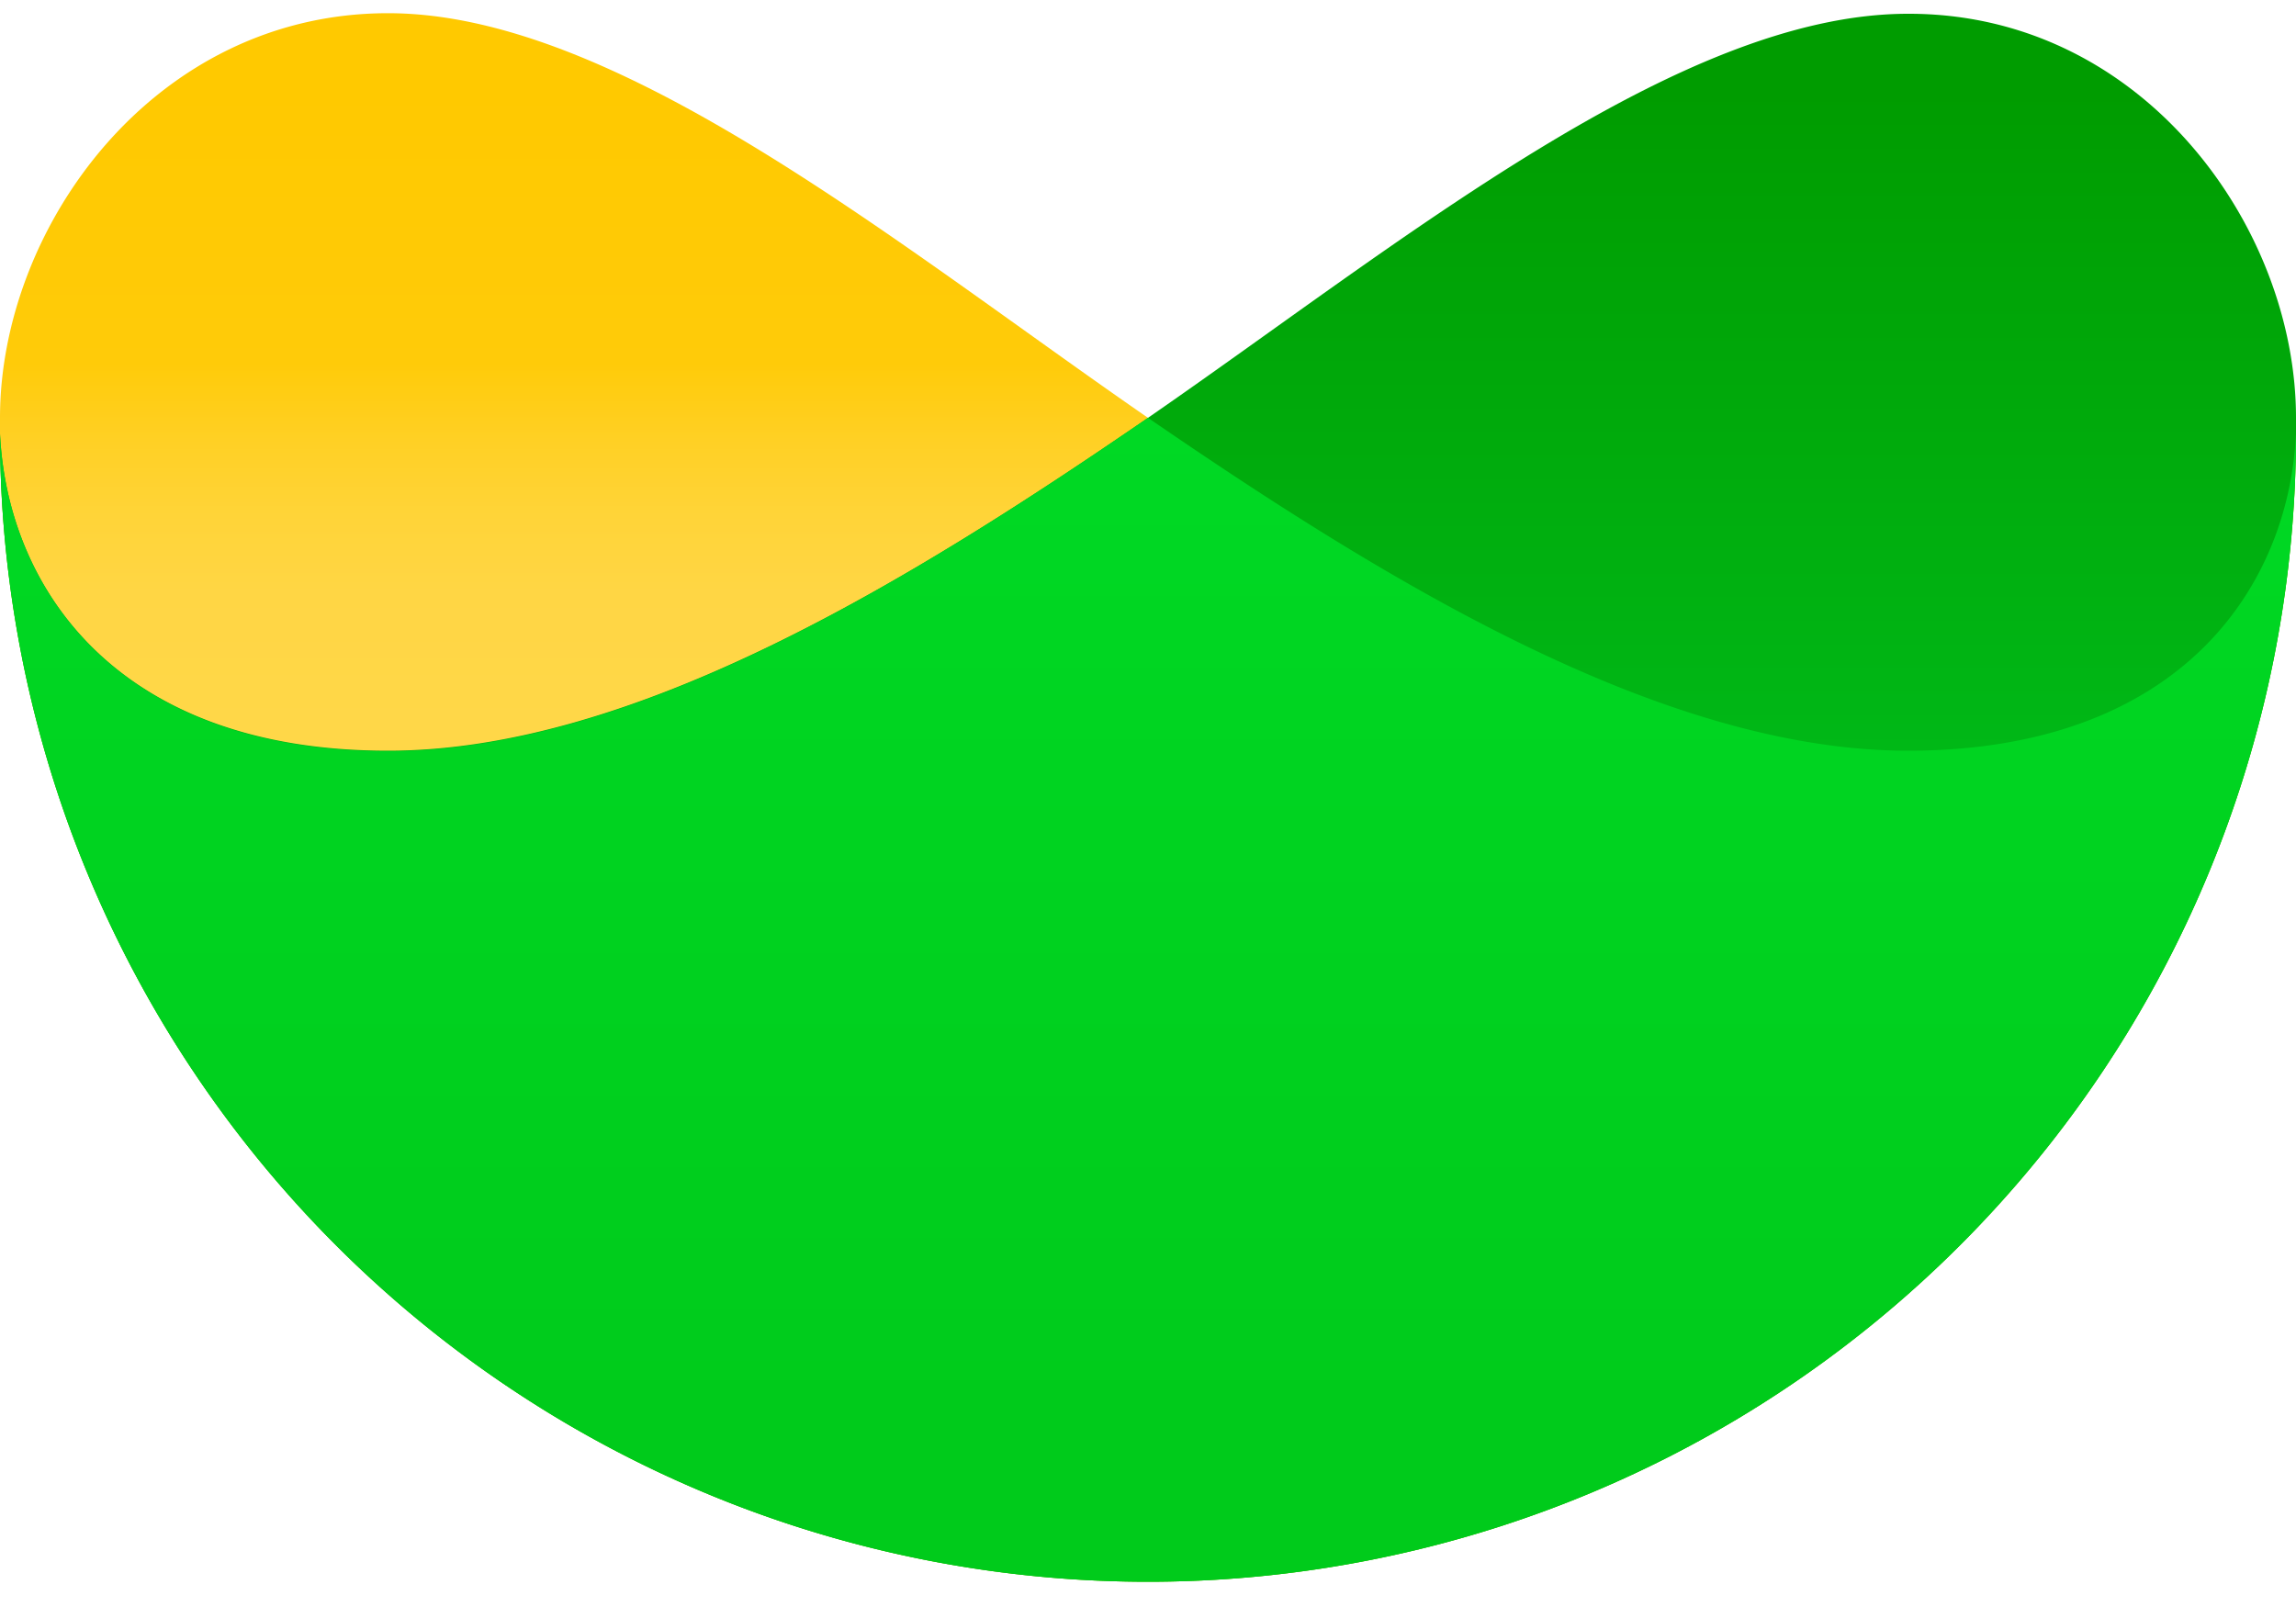 <svg viewBox="0 8 40 28" xmlns="http://www.w3.org/2000/svg">
    <defs>
        <linearGradient id="product-icon-climate-ProductNav-a" x1="20" y1="20.63" x2="20" y2="9.57" gradientUnits="userSpaceOnUse">
            <stop stop-color="#FFD748"/>
            <stop offset=".21" stop-color="#FFD644"/>
            <stop offset=".33" stop-color="#FFD438"/>
            <stop offset=".45" stop-color="#FFD024"/>
            <stop offset=".57" stop-color="#FFCB09"/>
            <stop offset="1" stop-color="#FFC900"/>
        </linearGradient>
        <linearGradient id="product-icon-climate-ProductNav-b" x1="20" y1="9.56" x2="20" y2="21.9" gradientUnits="userSpaceOnUse">
            <stop stop-color="#009C00"/>
            <stop offset="1" stop-color="#00BA18"/>
        </linearGradient>
        <linearGradient id="product-icon-climate-ProductNav-c" x1="20" y1="35.28" x2="20" y2="15.28" gradientUnits="userSpaceOnUse">
            <stop offset=".13" stop-color="#00CB1B"/>
            <stop offset="1" stop-color="#00D924"/>
        </linearGradient>
    </defs>
    <path d="M33.24 21.09c-4.28 0-9.09-2.96-13.24-5.81-4.4-3.04-9.24-7.05-13.24-7.05C2.68 8.23 0 11.96 0 15.28v.28a20 20 0 1 0 40 0c-.13 2.68-2.03 5.53-6.76 5.53z"
          fill="url(#product-icon-climate-ProductNav-a)"/>
    <path d="M33.24 8.24c-4 0-8.84 4-13.24 7.04-4.15 2.85-8.96 5.8-13.24 5.8-4.73 0-6.63-2.84-6.76-5.52a20 20 0 1 0 40 0v-.28c0-3.32-2.67-7.05-6.76-7.04z"
          fill="url(#product-icon-climate-ProductNav-b)"/>
    <path d="M20 15.28c4.15 2.85 8.96 5.8 13.24 5.8 4.73 0 6.63-2.84 6.76-5.52a20 20 0 1 1-40 0c.13 2.68 2.03 5.53 6.76 5.53 4.28 0 9.09-2.96 13.24-5.81z"
          fill="url(#product-icon-climate-ProductNav-c)"/>
</svg>